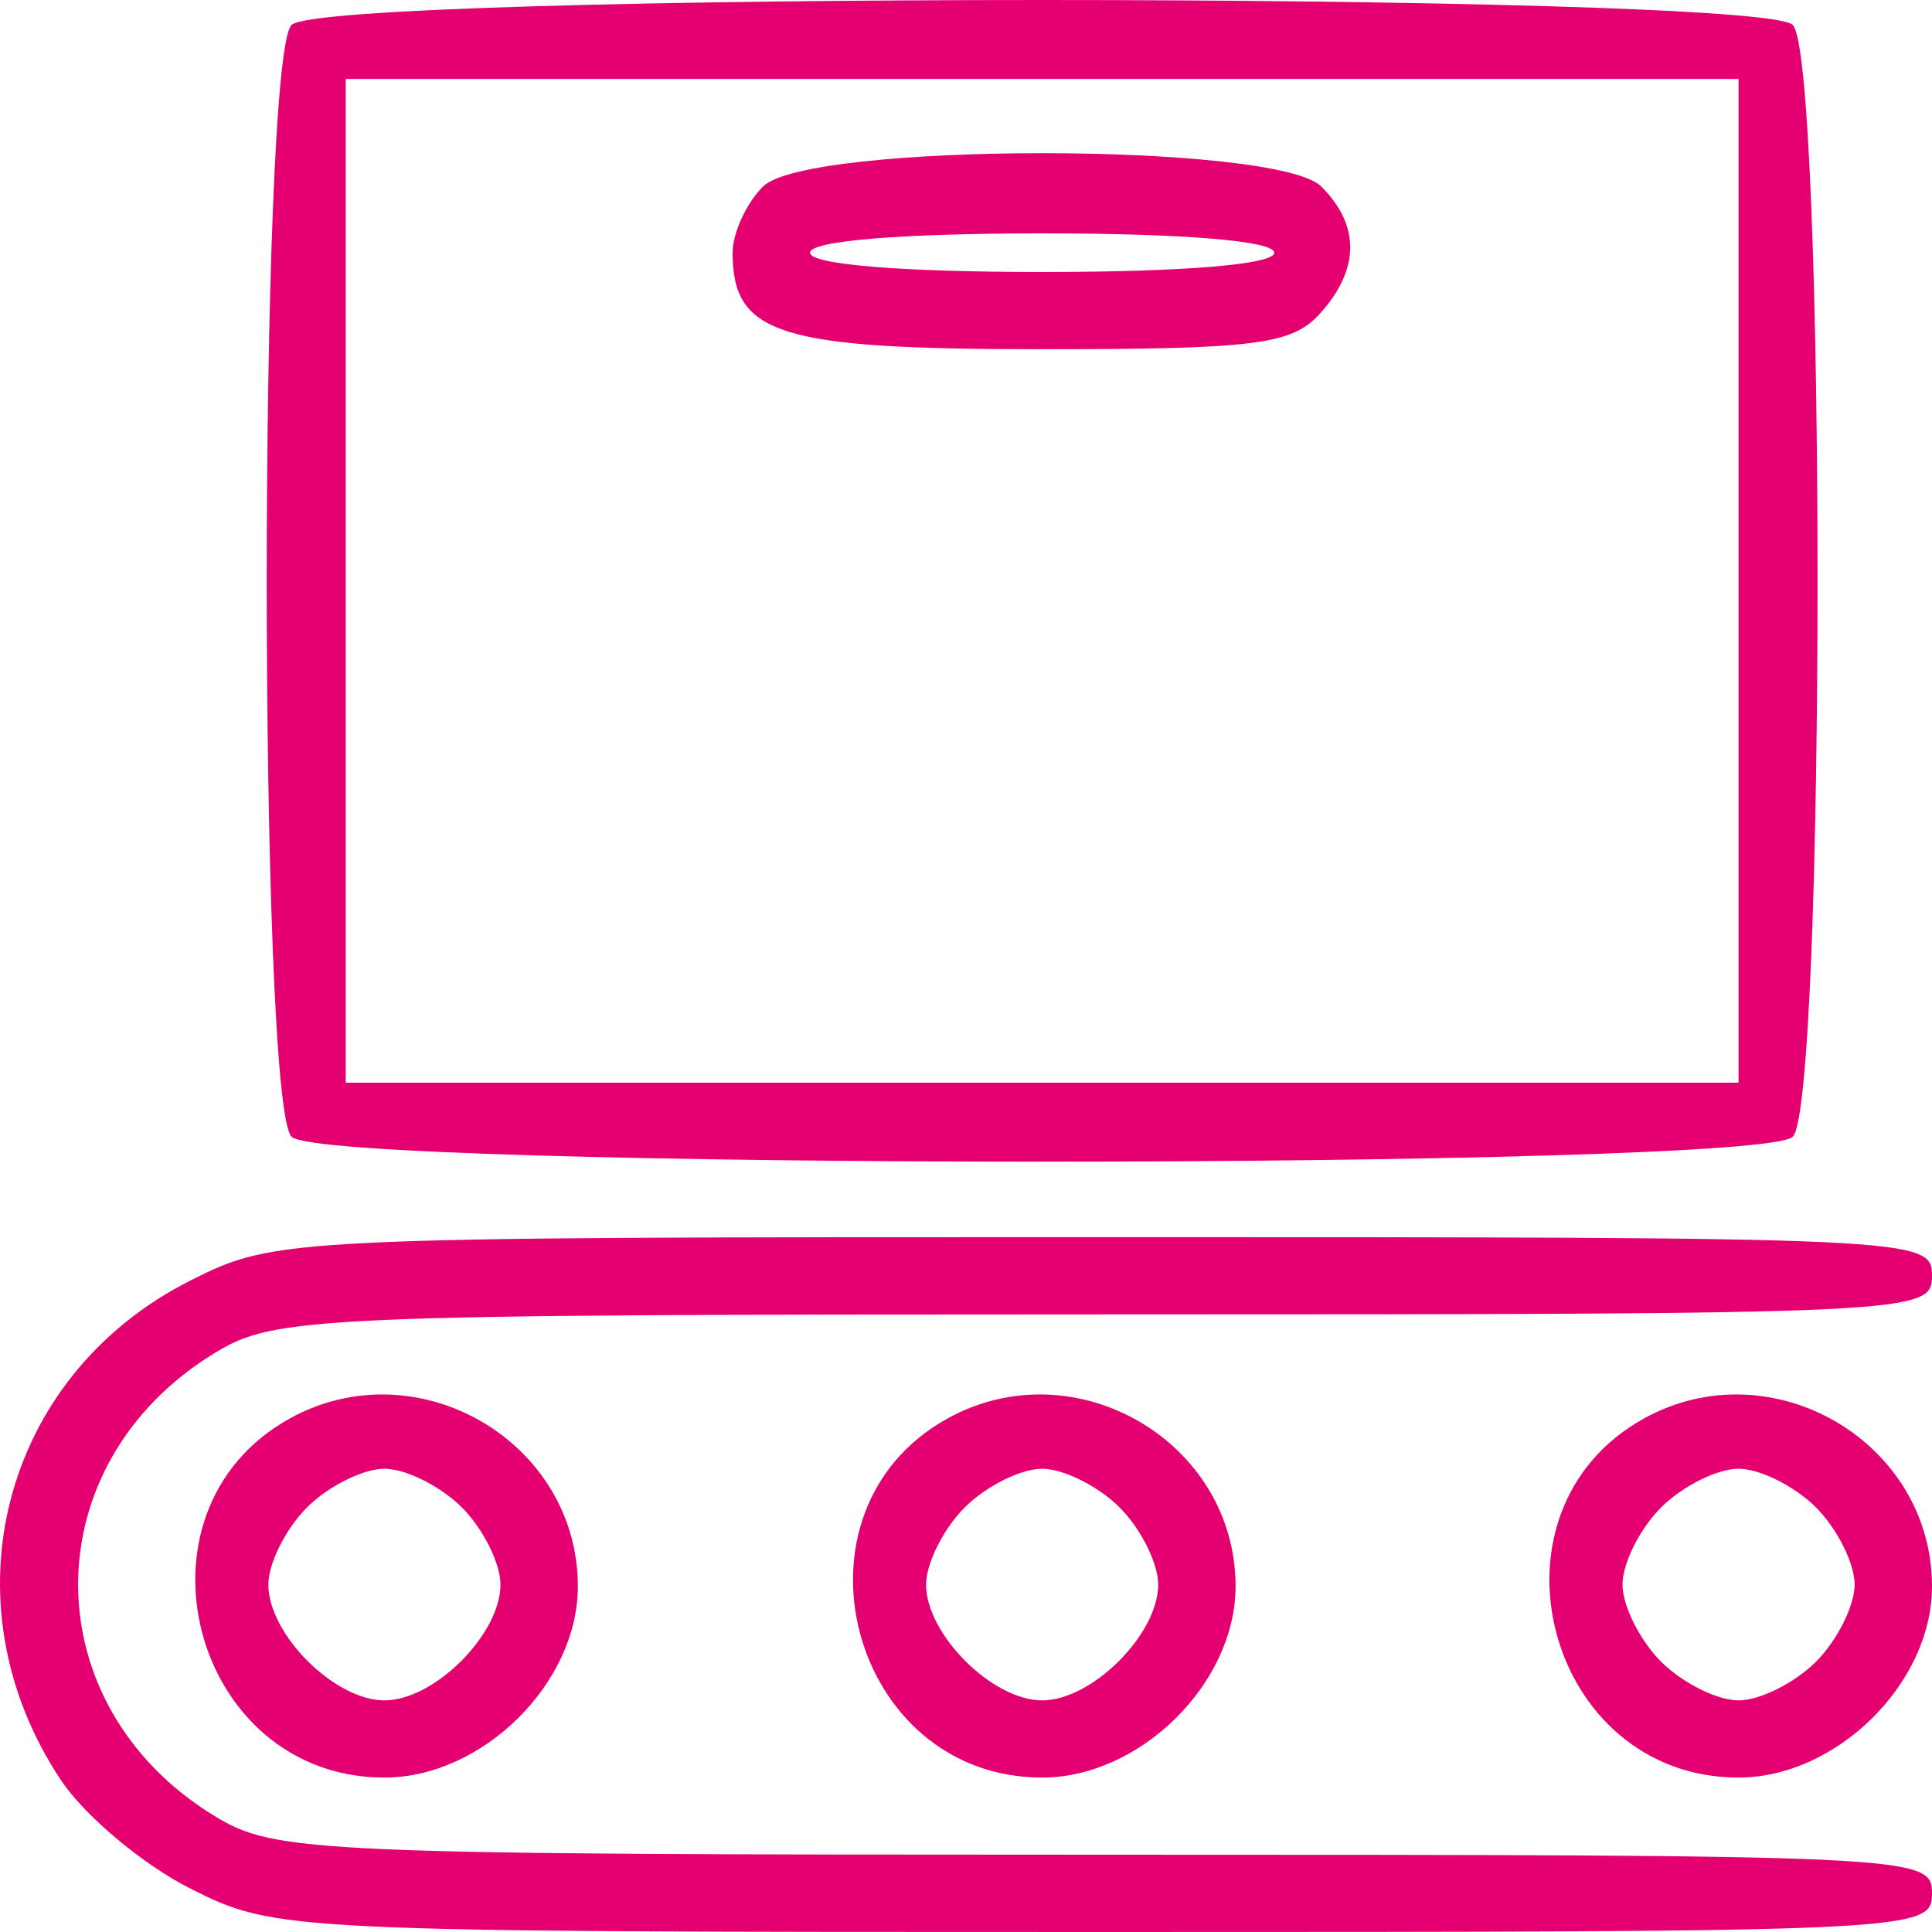 <svg width="60" height="60" viewBox="0 0 60 60" fill="none" xmlns="http://www.w3.org/2000/svg">
<path fill-rule="evenodd" clip-rule="evenodd" d="M9.055 0.774C8.027 1.8 8.027 34.277 9.055 35.303C10.089 36.335 54.64 36.335 55.675 35.303C56.702 34.277 56.702 1.8 55.675 0.774C54.64 -0.258 10.089 -0.258 9.055 0.774ZM53.992 18.038V33.624H32.365H10.737V18.038V2.453H32.365H53.992V18.038ZM23.696 5.792C23.177 6.311 22.752 7.236 22.752 7.848C22.752 10.392 24.198 10.845 32.314 10.845C38.986 10.845 40.118 10.702 40.983 9.749C42.231 8.372 42.248 7.005 41.033 5.792C39.65 4.412 25.079 4.412 23.696 5.792ZM39.574 7.848C39.574 8.214 36.77 8.447 32.365 8.447C27.959 8.447 25.155 8.214 25.155 7.848C25.155 7.481 27.959 7.248 32.365 7.248C36.77 7.248 39.574 7.481 39.574 7.848ZM5.913 39.769C0.054 42.722 -1.773 49.779 1.895 55.287C2.633 56.395 4.441 57.91 5.913 58.651C8.563 59.987 8.83 60 34.294 60C59.599 60 60 59.981 60 58.801C60 57.621 59.599 57.602 34.317 57.6C9.749 57.598 8.55 57.546 6.676 56.406C1.009 52.958 1.009 45.462 6.676 42.014C8.55 40.874 9.749 40.822 34.317 40.82C59.599 40.818 60 40.799 60 39.619C60 38.438 59.599 38.42 34.294 38.42C8.83 38.42 8.563 38.432 5.913 39.769ZM9.001 44.052C3.793 46.933 5.972 55.204 11.939 55.204C14.983 55.204 17.946 52.276 17.946 49.268C17.946 44.767 12.962 41.861 9.001 44.052ZM29.427 44.052C24.219 46.933 26.398 55.204 32.365 55.204C35.409 55.204 38.372 52.276 38.372 49.268C38.372 44.767 33.388 41.861 29.427 44.052ZM51.055 44.052C45.846 46.933 48.026 55.204 53.992 55.204C57.036 55.204 60 52.276 60 49.268C60 44.767 55.015 41.861 51.055 44.052ZM14.342 46.812C15.002 47.471 15.543 48.55 15.543 49.21C15.543 50.754 13.486 52.807 11.939 52.807C10.391 52.807 8.334 50.754 8.334 49.21C8.334 48.55 8.875 47.471 9.536 46.812C10.196 46.153 11.278 45.613 11.939 45.613C12.599 45.613 13.681 46.153 14.342 46.812ZM34.768 46.812C35.429 47.471 35.969 48.55 35.969 49.21C35.969 50.754 33.912 52.807 32.365 52.807C30.817 52.807 28.76 50.754 28.76 49.21C28.76 48.55 29.301 47.471 29.962 46.812C30.622 46.153 31.704 45.613 32.365 45.613C33.026 45.613 34.107 46.153 34.768 46.812ZM56.395 46.812C57.056 47.471 57.597 48.55 57.597 49.21C57.597 49.869 57.056 50.948 56.395 51.608C55.734 52.267 54.653 52.807 53.992 52.807C53.331 52.807 52.25 52.267 51.589 51.608C50.928 50.948 50.388 49.869 50.388 49.21C50.388 48.55 50.928 47.471 51.589 46.812C52.25 46.153 53.331 45.613 53.992 45.613C54.653 45.613 55.734 46.153 56.395 46.812Z" fill="#E40071"/>
</svg>
